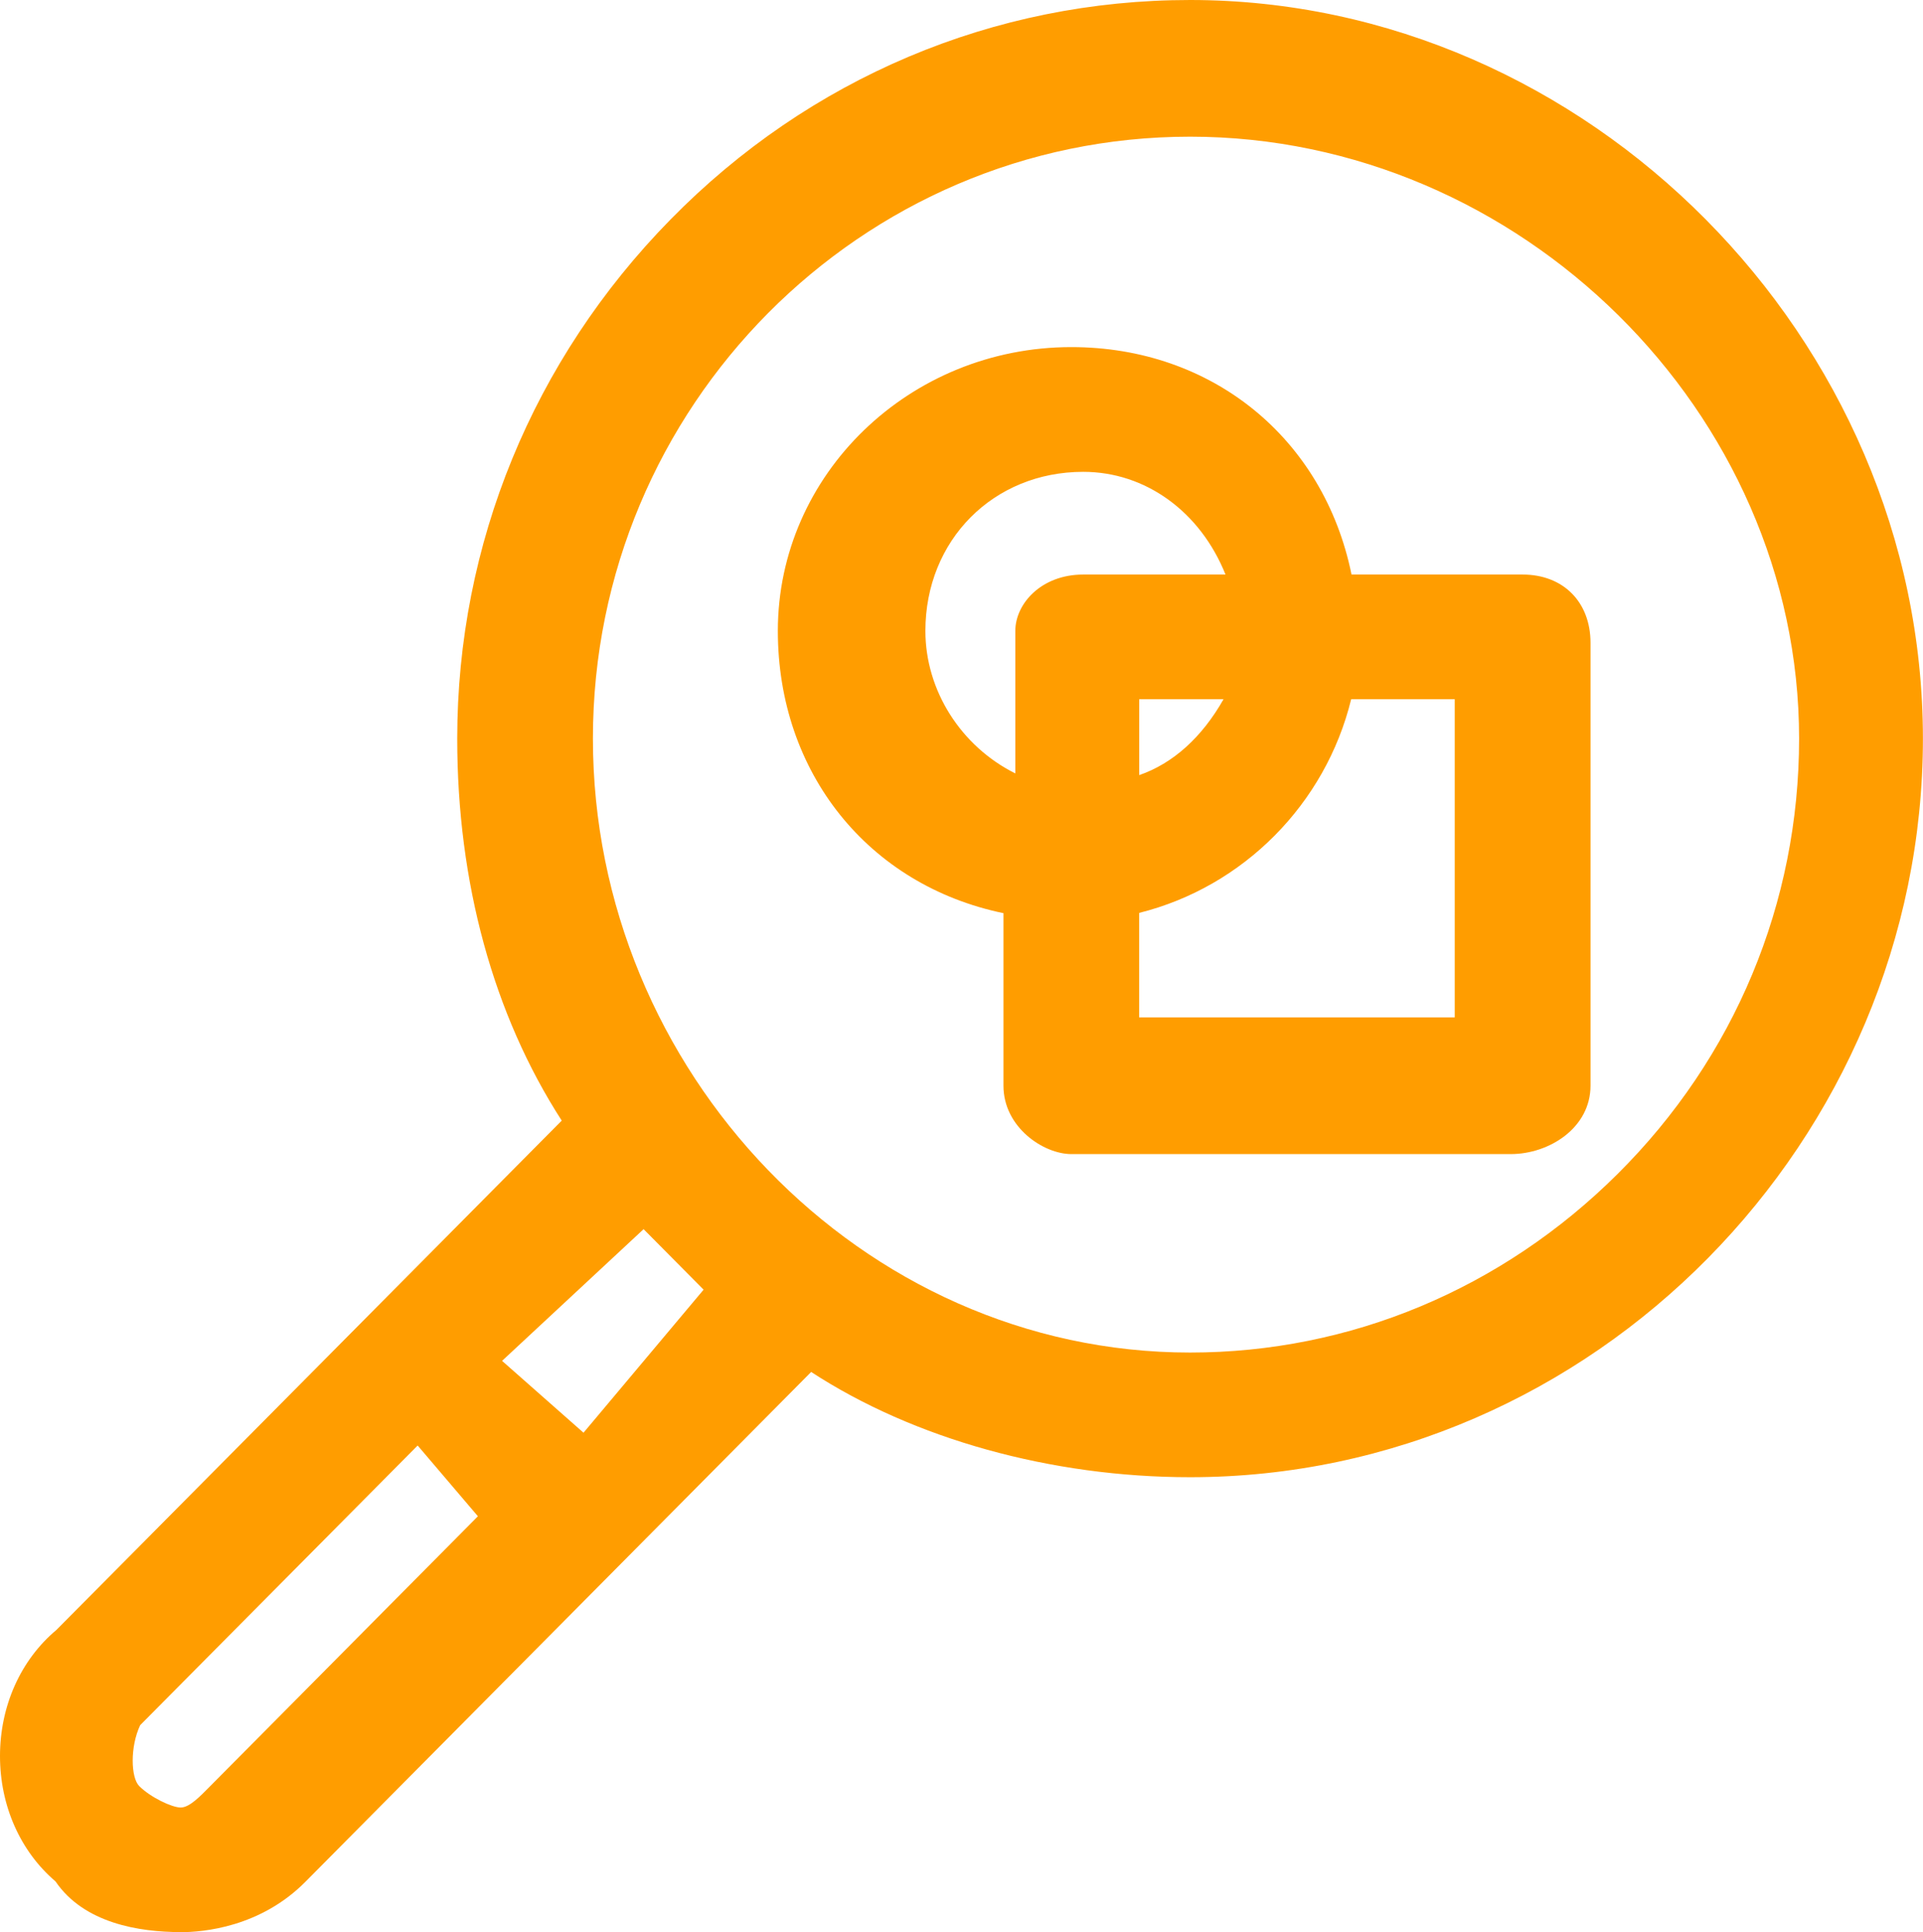 <?xml version="1.0" encoding="UTF-8"?>
<svg id="Layer_2" data-name="Layer 2" xmlns="http://www.w3.org/2000/svg" viewBox="0 0 226.9 228">
  <defs>
    <style>
      .cls-1 {
        fill: #ff9d00;
        fill-rule: evenodd;
      }
    </style>
  </defs>
  <g id="Layer_1-2" data-name="Layer 1">
    <path class="cls-1" d="M21.32,228c-4.89,0-11.41-1.04-14.77-5.98C2.39,218.47,0,213.08,0,207.23c0-5.91,2.43-11.34,6.66-14.89l59.62-60.1c-8.07-12.52-12.33-28.09-12.33-45.07,0-22.96,8.93-44.72,25.16-61.26C95.49,9.2,117.27,0,140.42,0c46.87,0,86.47,39.91,86.47,87.16s-38.79,87.16-86.47,87.16c-16.37,0-32.6-4.52-44.71-12.42l-59.67,60.16c-5.32,5.37-12.07,5.95-14.72,5.95ZM16.54,203.58c-1.21,2.57-1.1,6.19-.12,7.18,1.29,1.31,3.85,2.54,4.9,2.54s2.32-1.35,3.49-2.53l31.58-31.84-7.11-8.35-32.75,33.01ZM68.85,169.07l14.17-16.88-7.08-7.14-16.7,15.54,9.61,8.48ZM140.42,16.13c-38.85,0-70.46,31.86-70.46,71.03s31.61,72.45,70.46,72.45c18.87,0,36.78-7.48,50.44-21.07,13.82-13.74,21.42-31.99,21.42-51.38,0-38.5-32.91-71.03-71.86-71.03ZM126.41,136.19c-3.26,0-8.01-3.14-8.01-8.07v-20.36c-15.96-3.31-26.62-16.59-26.62-33.31,0-18.47,15.53-33.49,34.63-33.49,16.6,0,29.78,10.75,33.06,26.84h20.19c4.79,0,8.01,3.24,8.01,8.06v52.26c0,4.98-4.88,8.07-9.41,8.07h-51.85ZM171.65,120.06v-37.55h-12.22c-3.03,12.38-12.73,22.15-25.02,25.22v12.33h37.24ZM134.42,91.47c3.98-1.38,7.39-4.44,9.95-8.96h-9.95v8.96ZM127.81,55.68c-10.61,0-18.62,8.07-18.62,18.77,0,7.05,4.21,13.63,10.61,16.82v-16.82c0-3.2,3.06-6.65,8.01-6.65h16.79c-2.97-7.41-9.42-12.12-16.79-12.12Z"/>
  </g>
</svg>